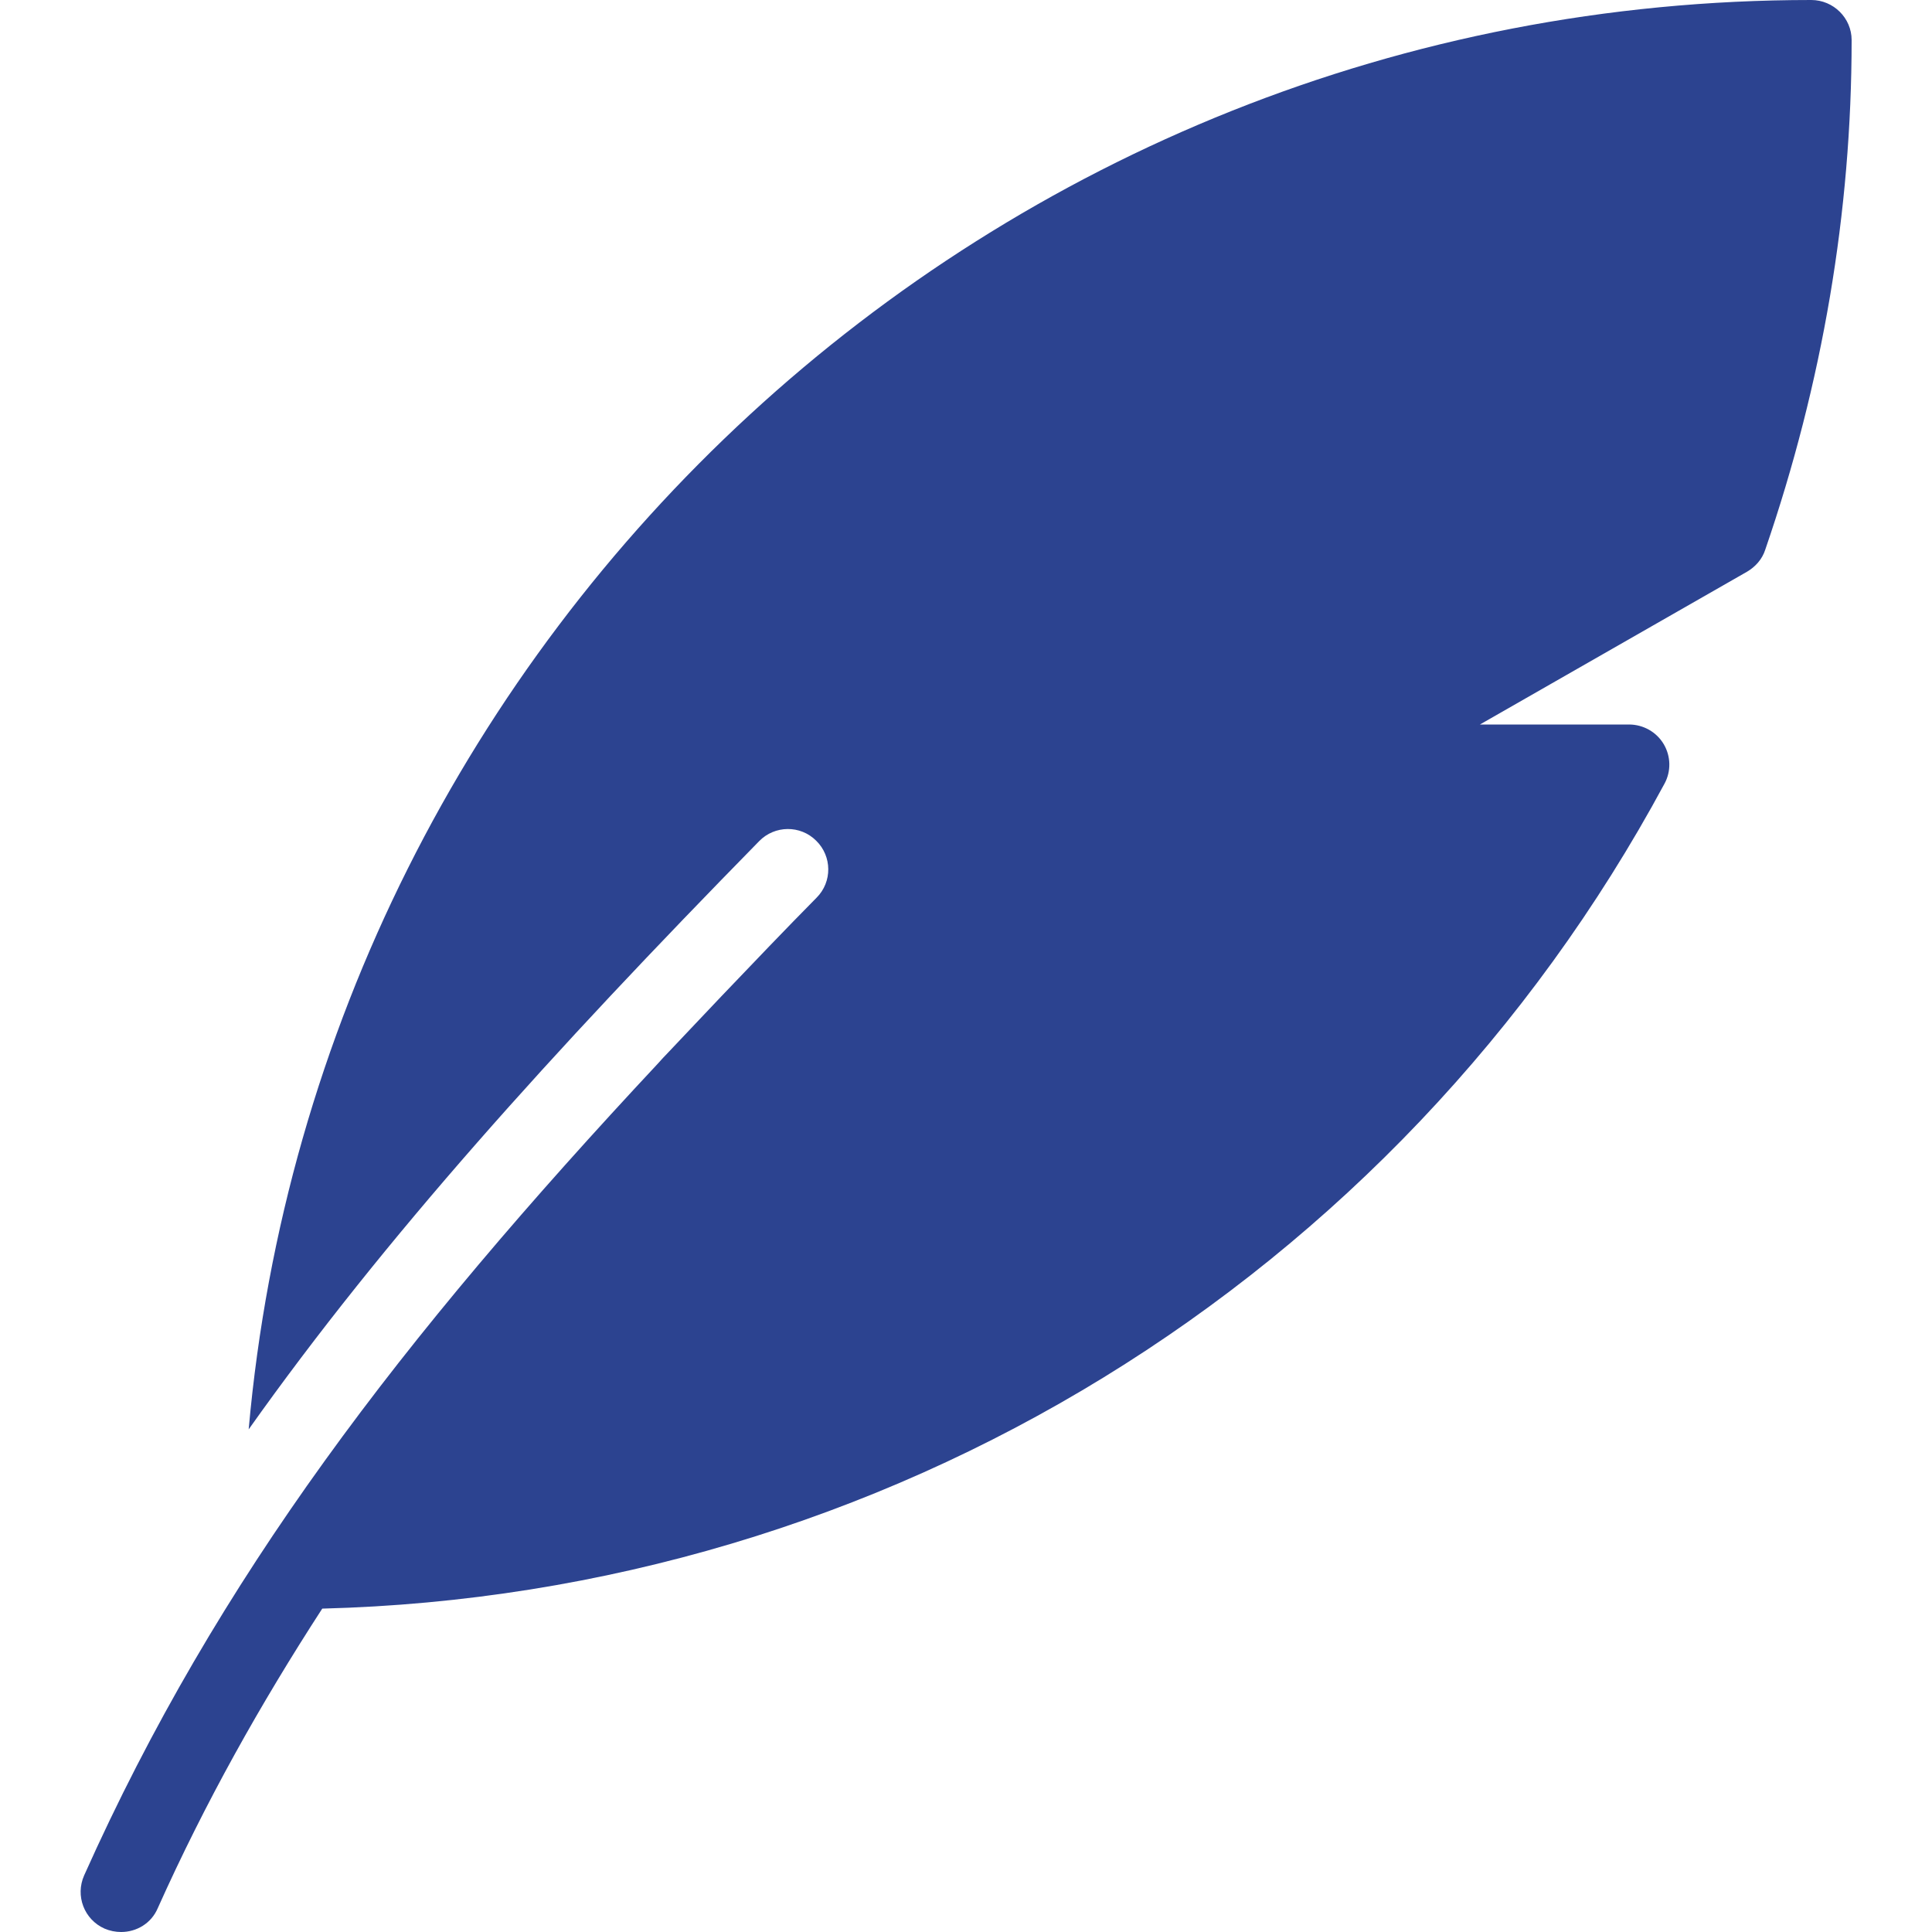 <?xml version="1.0" encoding="utf-8"?>
<!-- Generator: Adobe Illustrator 25.0.0, SVG Export Plug-In . SVG Version: 6.00 Build 0)  -->
<svg version="1.1" id="Capa_1" xmlns="http://www.w3.org/2000/svg" xmlns:xlink="http://www.w3.org/1999/xlink" x="0px" y="0px"
	 viewBox="0 0 512 512" style="enable-background:new 0 0 512 512;" xml:space="preserve">
<style type="text/css">
	.st0{fill:#2C4390;}
</style>
<g>
	<g>
		<path class="st0" d="M480,0C263.1,0,84.8,166.8,65.9,378.8c36-50.8,80.2-99.7,135.3-155.9c4.1-4.2,10.9-4.3,15.1-0.1
			c4.2,4.1,4.3,10.9,0.1,15.1c-8.3,8.4-16.7,17.2-25.2,26.1c-4.8,5.1-9.6,10.1-14.2,15c-0.9,0.9-1.7,1.8-2.6,2.8
			C106.3,354.7,57.6,418.1,22.3,497c-2.4,5.4,0,11.7,5.4,14.1c1.4,0.6,2.9,0.9,4.4,0.9c4.1,0,8-2.3,9.7-6.3
			c12.6-28.1,27.2-54.1,43.6-79.4c149-3.8,284.6-86.7,355.7-218.6c1.8-3.3,1.7-7.3-0.2-10.5c-1.9-3.2-5.4-5.2-9.2-5.2h-39.5
			l70.8-40.5c2.2-1.3,4-3.3,4.8-5.8c15.2-44.2,22.9-89.6,22.9-135.1C490.7,4.8,485.9,0,480,0z"/>
	</g>
</g>
</svg>
